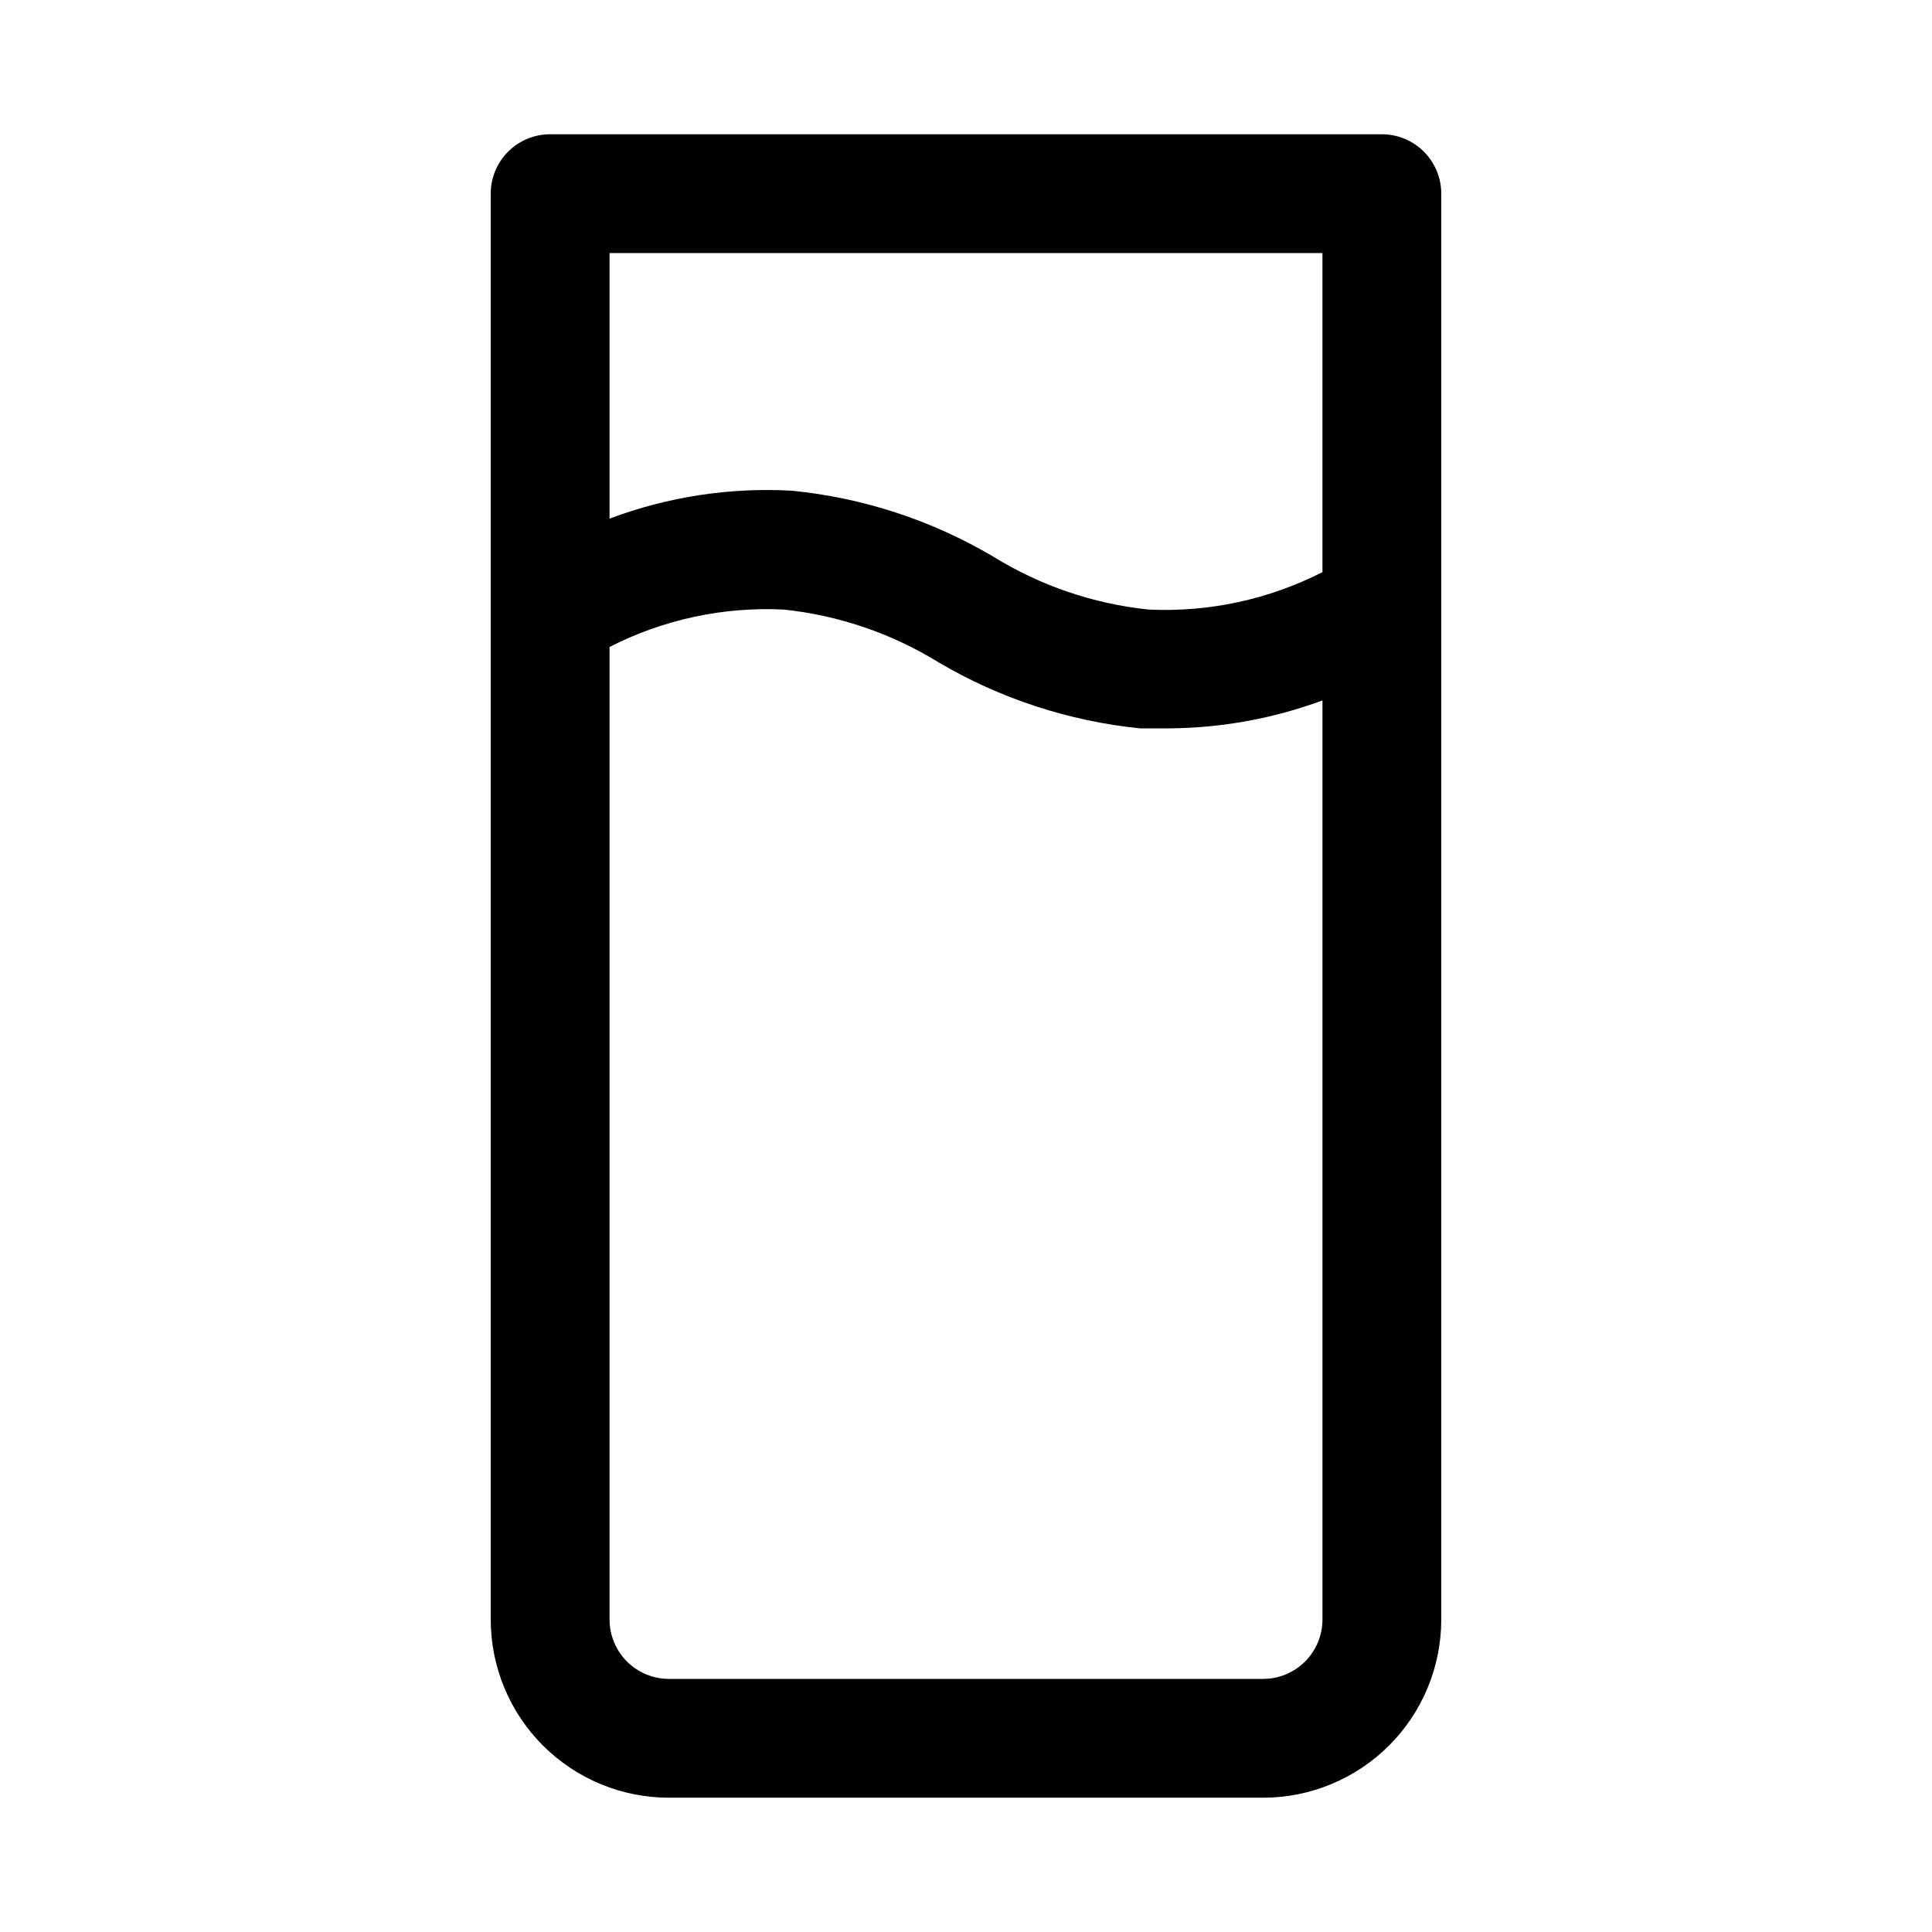 <?xml version="1.0" encoding="UTF-8"?>
<!-- Uploaded to: SVG Repo, www.svgrepo.com, Generator: SVG Repo Mixer Tools -->
<svg fill="#000000" width="800px" height="800px" version="1.1" viewBox="144 144 512 512" xmlns="http://www.w3.org/2000/svg">
 <path d="m510.21 179.58h-220.42c-4.176 0-8.18 1.66-11.133 4.609-2.953 2.953-4.609 6.957-4.609 11.133v377.86c0 12.527 4.977 24.539 13.832 33.398 8.859 8.855 20.871 13.832 33.398 13.832h157.44c12.527 0 24.539-4.977 33.398-13.832 8.859-8.859 13.832-20.871 13.832-33.398v-377.86c0-4.176-1.656-8.18-4.609-11.133-2.953-2.949-6.957-4.609-11.133-4.609zm-15.746 31.488v84.547c-14.246 7.269-30.148 10.688-46.129 9.918-14.574-1.523-28.621-6.312-41.09-14.012-16.305-9.648-34.52-15.613-53.375-17.477-16.449-0.926-32.91 1.598-48.332 7.398v-70.375zm-15.742 377.86h-157.44c-4.176 0-8.18-1.656-11.133-4.609s-4.609-6.957-4.609-11.133v-257.73c14.242-7.285 30.148-10.703 46.129-9.918 14.578 1.52 28.621 6.309 41.094 14.012 16.324 9.602 34.527 15.562 53.371 17.477h7.715c13.863-0.105 27.609-2.609 40.617-7.402v243.56c0 4.176-1.656 8.18-4.609 11.133-2.953 2.953-6.957 4.609-11.133 4.609z"/>
</svg>